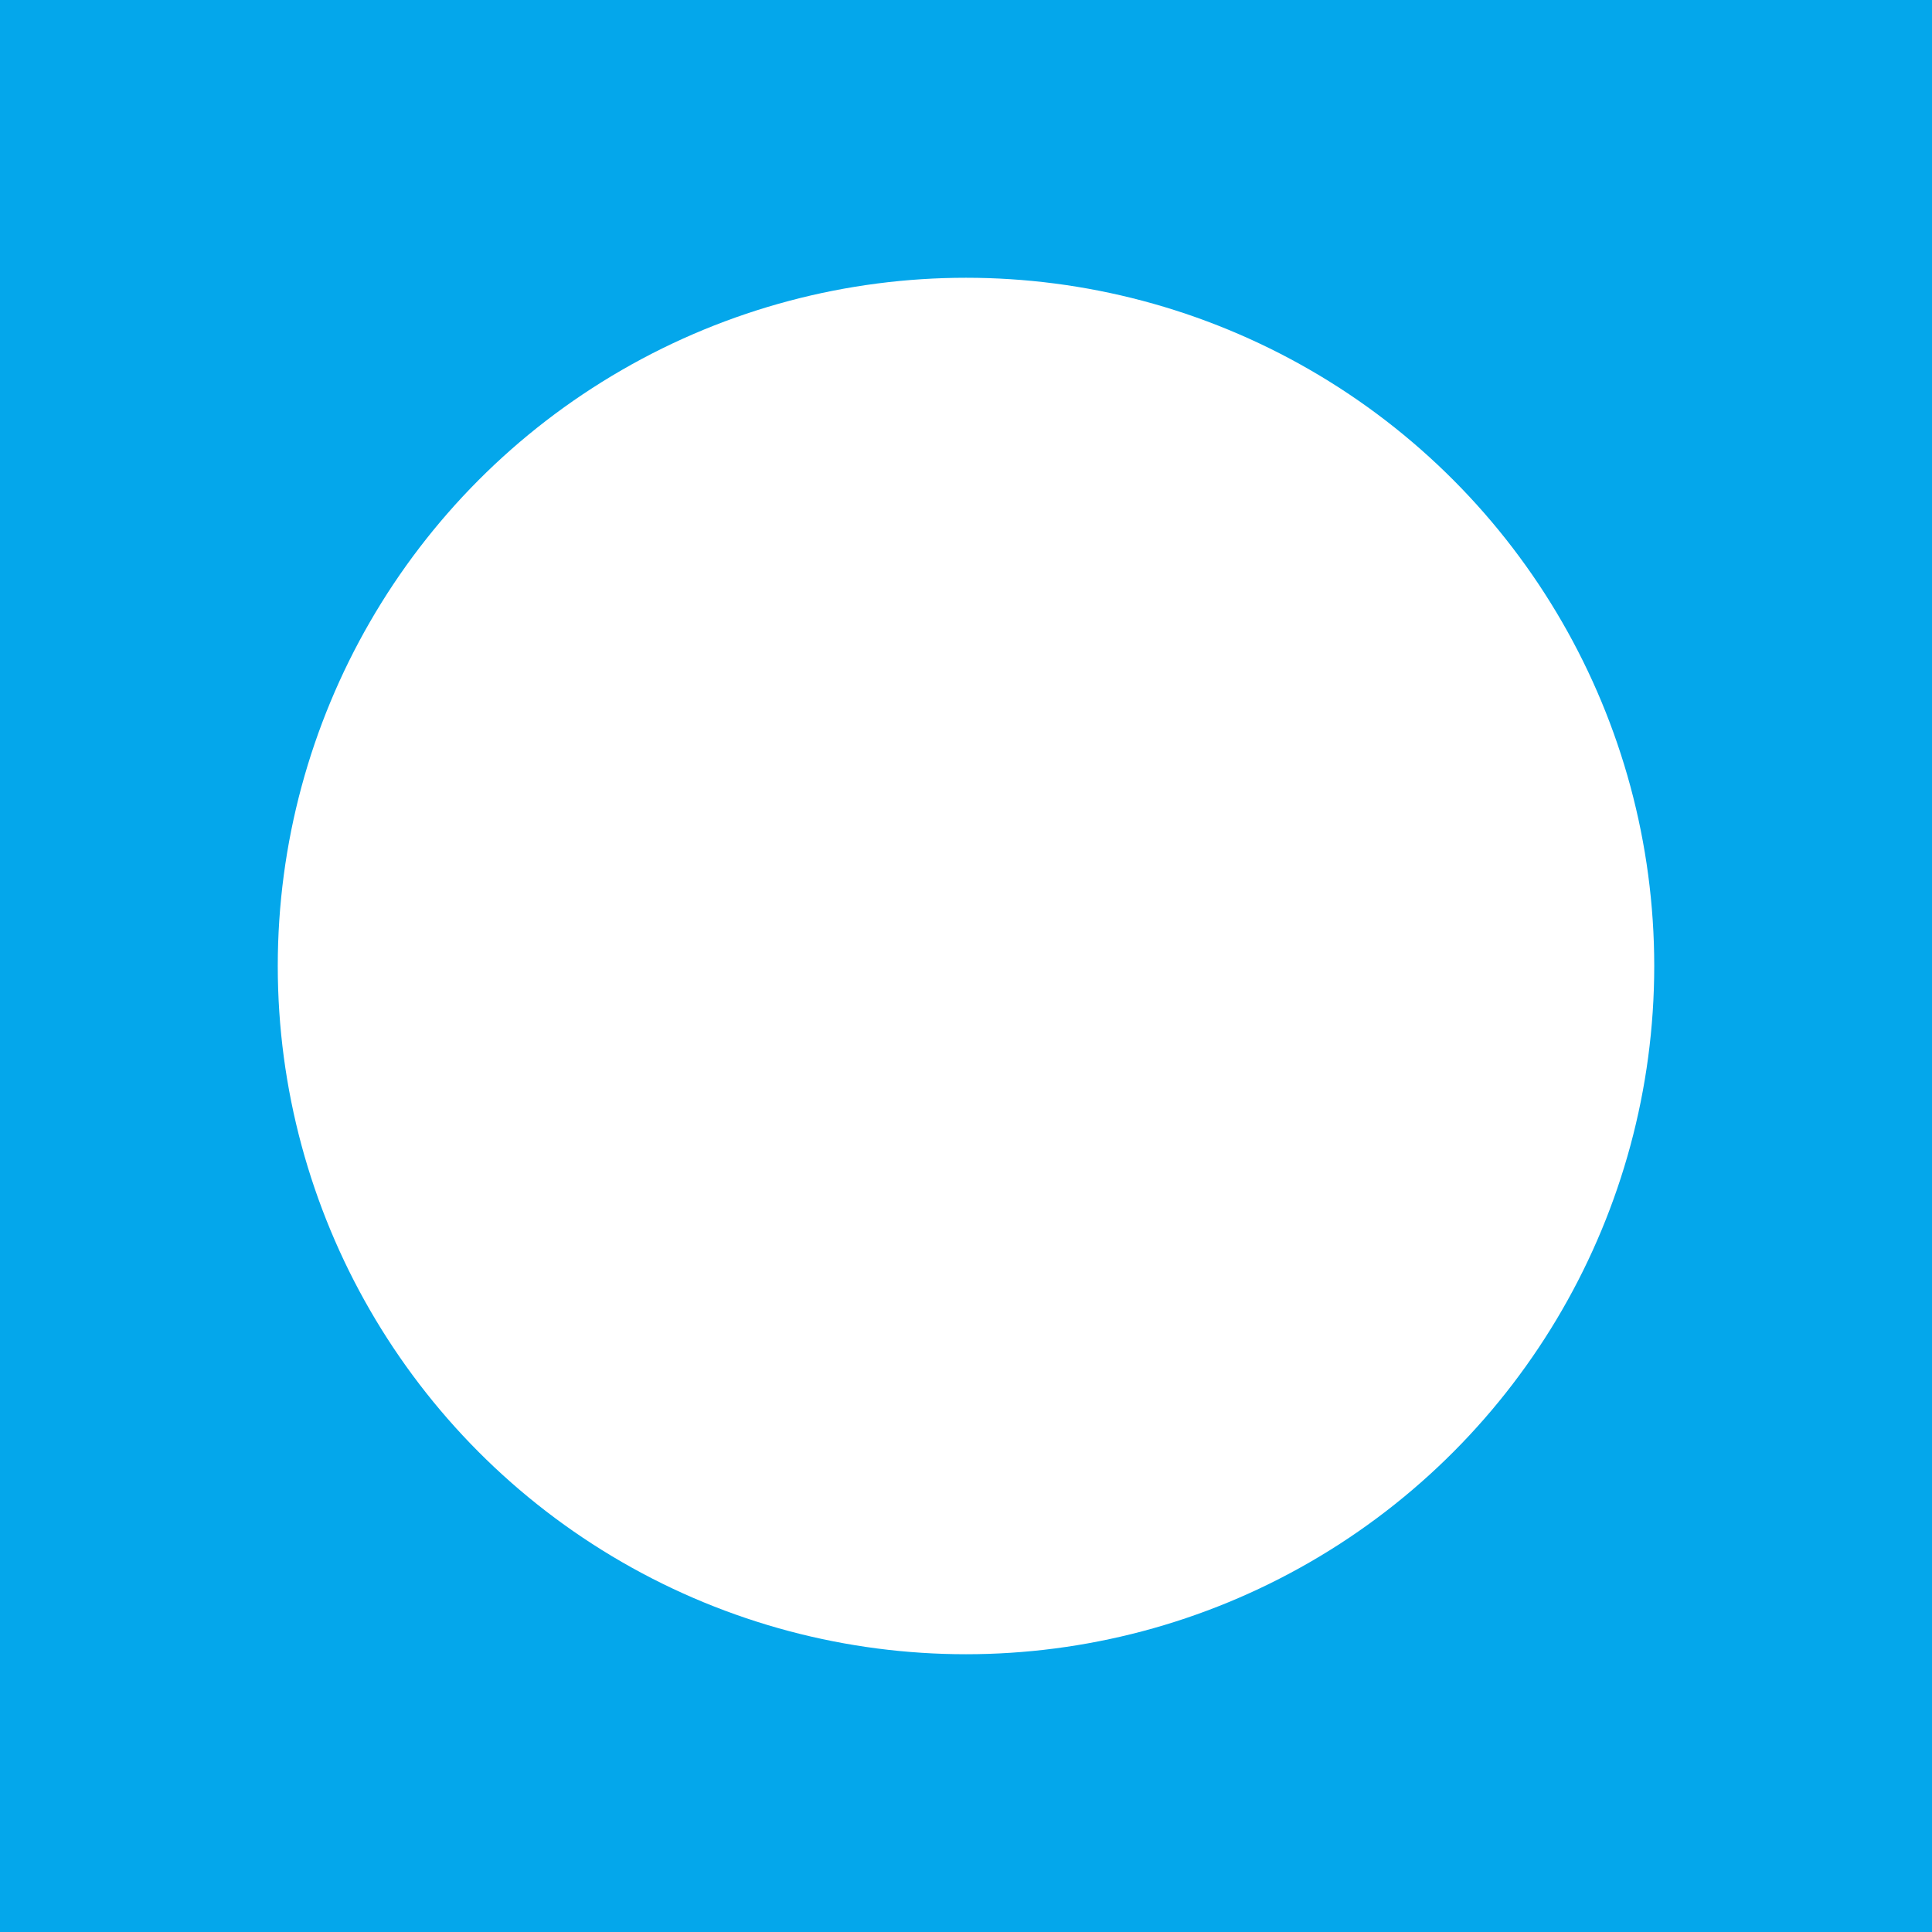 <?xml version="1.0" encoding="UTF-8"?> <svg xmlns="http://www.w3.org/2000/svg" width="743" height="743" viewBox="0 0 743 743" fill="none"><g clip-path="url(#clip0_1378_2)"><rect width="743" height="743" fill="#04A7EB"></rect><g filter="url(#filter0_f_1378_2)"><circle cx="371.5" cy="371.5" r="264.678" fill="white"></circle></g><path fill-rule="evenodd" clip-rule="evenodd" d="M288.357 304.337C288.7 305.078 290.299 308.422 291.91 311.769C293.52 315.115 295.266 318.751 295.788 319.849C296.31 320.946 297.883 324.223 299.281 327.131C300.681 330.038 302.297 333.405 302.873 334.612C303.45 335.819 305.065 339.185 306.464 342.093C307.863 345.001 309.432 348.278 309.953 349.375C310.473 350.472 312.09 353.839 313.545 356.856C315 359.874 316.661 363.33 317.236 364.537C317.81 365.744 319.381 369.021 320.727 371.819C322.072 374.617 323.643 377.894 324.218 379.101C324.793 380.308 326.408 383.674 327.807 386.582C329.205 389.49 330.821 392.857 331.398 394.064C331.974 395.271 333.59 398.637 334.989 401.545C336.388 404.453 338.004 407.819 338.58 409.026C339.156 410.233 340.773 413.6 342.172 416.508C343.571 419.415 345.143 422.692 345.665 423.789C346.187 424.887 347.927 428.511 349.531 431.844C351.135 435.177 352.447 437.937 352.447 437.979C352.447 438.02 345.726 438.054 337.511 438.054H322.574L322.065 436.907C321.785 436.276 320.928 434.413 320.162 432.767C319.395 431.121 317.417 426.857 315.766 423.291L312.763 416.807L287.853 416.756L262.943 416.705L261.524 419.749C259.978 423.062 257.814 427.714 254.888 434.014L253.012 438.054H237.994H222.975L223.45 437.006C224.143 435.477 225.652 432.307 227.833 427.802C228.889 425.62 229.754 423.811 229.754 423.784C229.754 423.756 230.741 421.693 231.948 419.201C233.155 416.708 234.143 414.642 234.143 414.609C234.143 414.576 235.175 412.421 236.437 409.82C237.699 407.219 238.731 405.067 238.731 405.038C238.731 405.01 239.505 403.381 240.451 401.42C241.397 399.459 243.114 395.879 244.267 393.465C247.925 385.803 250.722 379.957 255.29 370.423C257.735 365.32 260.7 359.126 261.879 356.657C263.058 354.188 265.121 349.879 266.463 347.081C267.804 344.283 269.824 340.063 270.95 337.704C272.077 335.345 274.14 331.036 275.536 328.128C276.932 325.22 278.863 321.18 279.827 319.15C280.791 317.12 282.422 313.709 283.451 311.569C284.481 309.43 285.815 306.626 286.416 305.34C287.017 304.054 287.56 302.999 287.621 302.996C287.682 302.993 288.013 303.597 288.357 304.337ZM452.48 305.634C453.174 307.088 454.842 310.567 456.187 313.365C457.532 316.163 459.148 319.529 459.777 320.846C460.406 322.163 462.539 326.607 464.517 330.722C469.371 340.819 472.782 347.925 474.046 350.572C474.623 351.779 476.239 355.146 477.637 358.053C479.036 360.961 480.652 364.328 481.228 365.535C481.805 366.742 483.421 370.108 484.819 373.016C486.218 375.924 487.834 379.29 488.41 380.497C488.987 381.704 490.603 385.071 492.002 387.979C493.4 390.886 495.016 394.253 495.593 395.46C496.169 396.667 497.785 400.034 499.184 402.941C500.582 405.849 502.198 409.216 502.774 410.423C503.35 411.63 505.03 415.131 506.507 418.203C507.983 421.276 509.857 425.178 510.67 426.876C516.38 438.794 515.924 437.942 516.662 438.077C517.581 438.245 493.184 438.285 489.248 438.121L486.097 437.991L485.58 436.875C484.621 434.807 482.484 430.191 481.323 427.68C479.849 424.49 476.904 418.184 476.525 417.405L476.233 416.807H451.315H426.397L421.49 427.38L416.583 437.954L401.573 438.005C393.317 438.033 386.562 438.012 386.562 437.958C386.562 437.843 389.293 432.067 391.928 426.609C392.927 424.538 393.744 422.82 393.744 422.791C393.744 422.762 394.777 420.609 396.039 418.008C397.301 415.407 398.333 413.253 398.333 413.222C398.333 413.19 399.321 411.127 400.528 408.636C401.735 406.145 402.722 404.078 402.722 404.042C402.722 404.006 403.754 401.848 405.016 399.246C406.278 396.645 407.311 394.493 407.311 394.465C407.311 394.436 408.085 392.808 409.031 390.847C409.977 388.885 411.694 385.305 412.846 382.891C417.476 373.195 422.257 363.207 432.85 341.096C435.4 335.774 438.362 329.579 439.434 327.33C440.506 325.081 442.654 320.592 444.209 317.355C445.764 314.118 447.941 309.562 449.048 307.23C450.155 304.899 451.096 302.991 451.14 302.991C451.183 302.991 451.786 304.18 452.48 305.634ZM169.455 307.729C170.235 309.347 173.224 315.475 176.096 321.345C178.969 327.215 182.017 333.455 182.87 335.21C183.723 336.966 185.609 340.826 187.061 343.789C189.743 349.262 192.212 354.317 195.539 361.146C196.555 363.23 198.529 367.27 199.926 370.123C201.324 372.976 203.218 376.859 204.135 378.752C205.052 380.645 205.847 382.193 205.901 382.193C205.956 382.193 206.443 381.273 206.985 380.148C207.526 379.024 209.739 374.512 211.902 370.123C214.065 365.734 216.667 360.437 217.683 358.353C218.7 356.268 221.079 351.42 222.97 347.579C224.862 343.739 227.241 338.891 228.258 336.806C229.274 334.722 231.851 329.47 233.983 325.135C236.115 320.801 239.238 314.45 240.923 311.021L243.986 304.786H259.029H274.072L264.356 324.088C259.012 334.704 252.329 347.969 249.504 353.565C244.018 364.433 235.386 381.565 223.369 405.435C214.51 423.032 205.979 439.926 205.909 440.009C205.882 440.042 203.278 434.925 200.124 428.637C196.97 422.35 192.931 414.333 191.15 410.822C189.369 407.31 183.668 395.999 178.482 385.684C173.295 375.37 167.415 363.699 165.414 359.749C163.413 355.799 157.217 343.5 151.645 332.417C146.073 321.335 140.674 310.621 139.648 308.61C138.622 306.598 137.783 304.915 137.783 304.869C137.783 304.824 144.59 304.786 152.909 304.786H168.036L169.455 307.729ZM335.373 312.669C340.081 322.294 343.745 329.789 347.171 336.806C348.618 339.769 351.755 346.188 354.143 351.071C356.531 355.954 359.181 361.385 360.031 363.141C360.882 364.896 363.167 369.565 365.108 373.515C367.05 377.465 368.777 381.034 368.944 381.445C369.112 381.857 369.313 382.193 369.391 382.193C369.47 382.193 370.218 380.779 371.053 379.051C371.889 377.323 374.429 372.138 376.698 367.53C378.967 362.921 381.7 357.355 382.772 355.161C383.843 352.966 386.088 348.387 387.76 344.986C394.419 331.439 396.406 327.391 404.382 311.12L407.488 304.786H422.545H437.602L435.556 308.826C434.43 311.048 428.994 321.844 423.476 332.816C417.957 343.789 411.715 356.178 409.605 360.348C407.494 364.517 401.523 376.368 396.337 386.682C391.15 396.996 385.674 407.859 384.168 410.822C382.662 413.784 378.759 421.527 375.495 428.029C372.231 434.53 369.503 439.849 369.433 439.849C369.363 439.849 366.038 433.363 362.044 425.435C358.05 417.507 353.282 408.059 351.447 404.438C349.612 400.817 343.644 388.966 338.184 378.103C332.724 367.24 326.843 355.57 325.116 352.168C319.269 340.655 301.375 305.034 301.375 304.909C301.375 304.84 308.168 304.807 316.471 304.835L331.566 304.886L335.373 312.669ZM526.121 308.826C527.41 310.938 529.427 314.238 530.603 316.158C531.779 318.078 534.383 322.342 536.389 325.634C538.395 328.926 540.998 333.19 542.175 335.111C543.352 337.031 545.437 340.442 546.809 342.692C550.762 349.172 555.214 356.459 557.536 360.248C558.713 362.168 562.305 368.048 565.519 373.315C568.732 378.582 572.708 385.091 574.354 387.779C576 390.467 577.535 392.981 577.766 393.365L578.184 394.064L578.235 349.525L578.285 304.986H591.751H605.217V371.62V438.253H590.397H575.577L575.201 437.605C574.995 437.248 571.864 432.109 568.244 426.183C564.624 420.258 559.197 411.37 556.182 406.433C553.168 401.495 549.872 396.108 548.858 394.463C547.844 392.817 546.002 389.809 544.765 387.779C543.528 385.749 541.541 382.495 540.35 380.547C539.159 378.6 537.183 375.368 535.96 373.365C534.737 371.363 532.911 368.378 531.901 366.732C527.798 360.041 525.568 356.387 523.599 353.125C522.458 351.237 521.459 349.688 521.377 349.683C521.295 349.678 521.205 365.677 521.177 385.236L521.127 420.797L520.289 419.101C519.828 418.168 518.828 416.104 518.068 414.513C517.307 412.921 516.102 410.408 515.389 408.926C514.675 407.445 513.578 405.156 512.951 403.839C512.323 402.522 511.288 400.368 510.651 399.051C508.77 395.161 507 391.468 505.488 388.278C504.708 386.632 503.673 384.477 503.187 383.49C502.702 382.502 501.794 380.617 501.169 379.3C500.544 377.984 499.554 375.919 498.97 374.712C498.386 373.505 497.095 370.828 496.101 368.763L494.294 365.009V334.998V304.986H509.035H523.777L526.121 308.826ZM287.218 364.024C286.978 364.494 286.261 366.014 285.625 367.402C284.99 368.789 283.055 372.976 281.326 376.707C277.863 384.181 274.76 390.878 273.72 393.127C273.349 393.928 273.046 394.624 273.046 394.673C273.046 394.722 279.644 394.762 287.709 394.762C295.774 394.762 302.372 394.726 302.372 394.682C302.372 394.637 301.755 393.268 301 391.639C299.576 388.565 296.592 382.199 288.303 364.551L287.654 363.169L287.218 364.024ZM449.95 365.677C449.336 367.025 448.1 369.699 447.204 371.62C446.308 373.54 445.099 376.143 444.519 377.405C443.939 378.667 441.928 383.013 440.051 387.064C438.173 391.114 436.637 394.503 436.637 394.595C436.637 394.687 443.231 394.762 451.291 394.762H465.944L465.655 394.07C465.495 393.689 464.233 390.973 462.849 388.035C461.465 385.096 460.041 382.063 459.685 381.295C459.329 380.527 458.003 377.699 456.738 375.011C455.473 372.323 453.746 368.642 452.899 366.831C452.053 365.021 451.294 363.469 451.214 363.382C451.132 363.296 450.564 364.328 449.95 365.677Z" fill="white"></path></g><defs><filter id="filter0_f_1378_2" x="-653.678" y="-653.678" width="2050.36" height="2050.36" filterUnits="userSpaceOnUse" color-interpolation-filters="sRGB"><feFlood flood-opacity="0" result="BackgroundImageFix"></feFlood><feBlend mode="normal" in="SourceGraphic" in2="BackgroundImageFix" result="shape"></feBlend><feGaussianBlur stdDeviation="380.25" result="effect1_foregroundBlur_1378_2"></feGaussianBlur></filter><clipPath id="clip0_1378_2"><rect width="743" height="743" fill="white"></rect></clipPath></defs></svg> 